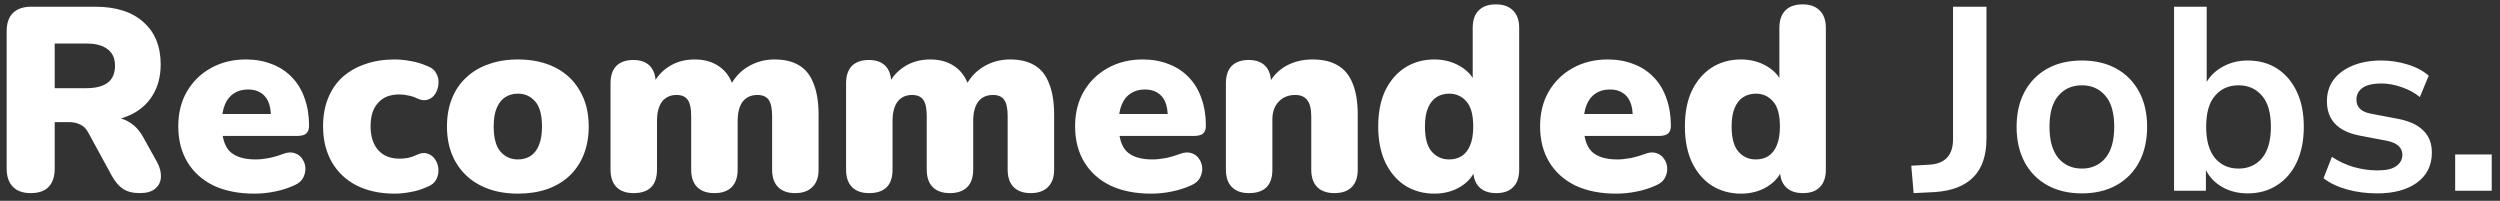 <svg width="249" height="20" viewBox="0 0 249 20" fill="none" xmlns="http://www.w3.org/2000/svg">
<rect x="0" y="0" width="249" height="20" fill="#333333" stroke="none"/>
<path d="M3.056 19.234C2.293 19.234 1.704 19.026 1.288 18.61C0.872 18.177 0.664 17.579 0.664 16.816V3.088C0.664 2.308 0.872 1.71 1.288 1.294C1.721 0.878 2.319 0.67 3.082 0.67H9.478C11.558 0.67 13.161 1.181 14.288 2.204C15.432 3.209 16.004 4.613 16.004 6.416C16.004 7.577 15.744 8.591 15.224 9.458C14.721 10.307 13.985 10.966 13.014 11.434C12.061 11.885 10.882 12.11 9.478 12.11L9.686 11.642H10.934C11.679 11.642 12.338 11.824 12.91 12.188C13.482 12.535 13.959 13.072 14.34 13.8L15.64 16.14C15.917 16.643 16.047 17.137 16.03 17.622C16.013 18.09 15.822 18.48 15.458 18.792C15.111 19.087 14.6 19.234 13.924 19.234C13.248 19.234 12.693 19.095 12.26 18.818C11.844 18.541 11.471 18.107 11.142 17.518L8.776 13.176C8.568 12.795 8.299 12.535 7.97 12.396C7.658 12.24 7.294 12.162 6.878 12.162H5.448V16.816C5.448 17.579 5.249 18.177 4.85 18.61C4.451 19.026 3.853 19.234 3.056 19.234ZM5.448 8.782H8.62C9.539 8.782 10.241 8.6 10.726 8.236C11.211 7.872 11.454 7.309 11.454 6.546C11.454 5.818 11.211 5.272 10.726 4.908C10.241 4.527 9.539 4.336 8.62 4.336H5.448V8.782ZM25.322 19.286C23.762 19.286 22.41 19.017 21.266 18.48C20.139 17.925 19.273 17.145 18.666 16.14C18.059 15.135 17.756 13.947 17.756 12.578C17.756 11.261 18.042 10.108 18.614 9.12C19.203 8.115 20.001 7.335 21.006 6.78C22.029 6.208 23.19 5.922 24.49 5.922C25.443 5.922 26.31 6.078 27.09 6.39C27.87 6.685 28.537 7.127 29.092 7.716C29.647 8.288 30.063 8.981 30.34 9.796C30.635 10.611 30.782 11.521 30.782 12.526C30.782 12.873 30.687 13.133 30.496 13.306C30.305 13.462 30.002 13.54 29.586 13.54H21.63V11.356H27.402L26.986 11.694C26.986 11.053 26.899 10.533 26.726 10.134C26.553 9.735 26.293 9.432 25.946 9.224C25.617 9.016 25.201 8.912 24.698 8.912C24.161 8.912 23.693 9.042 23.294 9.302C22.913 9.545 22.618 9.909 22.41 10.394C22.202 10.879 22.098 11.486 22.098 12.214V12.448C22.098 13.679 22.367 14.563 22.904 15.1C23.459 15.62 24.308 15.88 25.452 15.88C25.833 15.88 26.267 15.837 26.752 15.75C27.255 15.646 27.731 15.507 28.182 15.334C28.633 15.161 29.023 15.135 29.352 15.256C29.681 15.36 29.933 15.551 30.106 15.828C30.297 16.088 30.401 16.391 30.418 16.738C30.435 17.067 30.357 17.397 30.184 17.726C30.011 18.038 29.725 18.281 29.326 18.454C28.719 18.731 28.069 18.939 27.376 19.078C26.7 19.217 26.015 19.286 25.322 19.286ZM39.302 19.286C37.863 19.286 36.606 19.017 35.532 18.48C34.474 17.943 33.651 17.171 33.062 16.166C32.472 15.143 32.178 13.947 32.178 12.578C32.178 11.538 32.343 10.611 32.672 9.796C33.001 8.964 33.478 8.262 34.102 7.69C34.743 7.118 35.497 6.685 36.364 6.39C37.248 6.078 38.227 5.922 39.302 5.922C39.804 5.922 40.333 5.974 40.888 6.078C41.443 6.165 42.014 6.338 42.604 6.598C43.02 6.754 43.306 6.997 43.462 7.326C43.635 7.638 43.705 7.976 43.67 8.34C43.653 8.704 43.548 9.033 43.358 9.328C43.184 9.623 42.933 9.822 42.604 9.926C42.292 10.03 41.937 9.987 41.538 9.796C41.261 9.657 40.966 9.562 40.654 9.51C40.359 9.441 40.073 9.406 39.796 9.406C39.328 9.406 38.912 9.475 38.548 9.614C38.201 9.753 37.907 9.961 37.664 10.238C37.421 10.498 37.23 10.827 37.092 11.226C36.971 11.625 36.91 12.075 36.91 12.578C36.91 13.583 37.161 14.372 37.664 14.944C38.166 15.516 38.877 15.802 39.796 15.802C40.073 15.802 40.359 15.776 40.654 15.724C40.949 15.655 41.243 15.551 41.538 15.412C41.937 15.221 42.292 15.187 42.604 15.308C42.916 15.412 43.167 15.611 43.358 15.906C43.548 16.201 43.653 16.53 43.67 16.894C43.687 17.241 43.609 17.579 43.436 17.908C43.263 18.22 42.968 18.454 42.552 18.61C41.98 18.87 41.416 19.043 40.862 19.13C40.325 19.234 39.804 19.286 39.302 19.286ZM51.59 19.286C50.168 19.286 48.929 19.017 47.872 18.48C46.814 17.943 45.991 17.171 45.402 16.166C44.812 15.161 44.518 13.973 44.518 12.604C44.518 11.564 44.682 10.637 45.012 9.822C45.341 8.99 45.818 8.288 46.442 7.716C47.066 7.127 47.811 6.685 48.678 6.39C49.544 6.078 50.515 5.922 51.59 5.922C53.011 5.922 54.25 6.191 55.308 6.728C56.365 7.265 57.18 8.037 57.752 9.042C58.341 10.03 58.636 11.217 58.636 12.604C58.636 13.627 58.471 14.554 58.142 15.386C57.812 16.218 57.336 16.929 56.712 17.518C56.105 18.09 55.36 18.532 54.476 18.844C53.609 19.139 52.647 19.286 51.59 19.286ZM51.59 15.88C52.058 15.88 52.474 15.767 52.838 15.542C53.202 15.299 53.479 14.944 53.67 14.476C53.878 13.991 53.982 13.367 53.982 12.604C53.982 11.443 53.756 10.611 53.306 10.108C52.855 9.588 52.283 9.328 51.59 9.328C51.122 9.328 50.706 9.441 50.342 9.666C49.978 9.891 49.692 10.247 49.484 10.732C49.276 11.2 49.172 11.824 49.172 12.604C49.172 13.748 49.397 14.58 49.848 15.1C50.298 15.62 50.879 15.88 51.59 15.88ZM63.096 19.234C62.368 19.234 61.805 19.035 61.406 18.636C61.008 18.237 60.808 17.657 60.808 16.894V8.288C60.808 7.543 60.999 6.971 61.38 6.572C61.779 6.173 62.342 5.974 63.07 5.974C63.798 5.974 64.353 6.173 64.734 6.572C65.116 6.971 65.306 7.543 65.306 8.288V9.718L65.02 8.444C65.384 7.681 65.922 7.075 66.632 6.624C67.36 6.156 68.218 5.922 69.206 5.922C70.142 5.922 70.94 6.147 71.598 6.598C72.274 7.049 72.76 7.733 73.054 8.652H72.69C73.089 7.803 73.687 7.135 74.484 6.65C75.282 6.165 76.166 5.922 77.136 5.922C78.142 5.922 78.965 6.121 79.606 6.52C80.248 6.901 80.724 7.508 81.036 8.34C81.366 9.155 81.53 10.186 81.53 11.434V16.894C81.53 17.657 81.322 18.237 80.906 18.636C80.508 19.035 79.936 19.234 79.19 19.234C78.462 19.234 77.899 19.035 77.5 18.636C77.102 18.237 76.902 17.657 76.902 16.894V11.564C76.902 10.819 76.79 10.281 76.564 9.952C76.339 9.623 75.966 9.458 75.446 9.458C74.805 9.458 74.311 9.683 73.964 10.134C73.635 10.585 73.47 11.226 73.47 12.058V16.894C73.47 17.657 73.271 18.237 72.872 18.636C72.474 19.035 71.902 19.234 71.156 19.234C70.411 19.234 69.839 19.035 69.44 18.636C69.042 18.237 68.842 17.657 68.842 16.894V11.564C68.842 10.819 68.73 10.281 68.504 9.952C68.279 9.623 67.906 9.458 67.386 9.458C66.762 9.458 66.277 9.683 65.93 10.134C65.601 10.585 65.436 11.226 65.436 12.058V16.894C65.436 18.454 64.656 19.234 63.096 19.234ZM86.557 19.234C85.829 19.234 85.266 19.035 84.867 18.636C84.469 18.237 84.269 17.657 84.269 16.894V8.288C84.269 7.543 84.46 6.971 84.841 6.572C85.24 6.173 85.803 5.974 86.531 5.974C87.259 5.974 87.814 6.173 88.195 6.572C88.577 6.971 88.767 7.543 88.767 8.288V9.718L88.481 8.444C88.845 7.681 89.383 7.075 90.093 6.624C90.821 6.156 91.679 5.922 92.667 5.922C93.603 5.922 94.401 6.147 95.059 6.598C95.735 7.049 96.221 7.733 96.515 8.652H96.151C96.55 7.803 97.148 7.135 97.945 6.65C98.743 6.165 99.627 5.922 100.597 5.922C101.603 5.922 102.426 6.121 103.067 6.52C103.709 6.901 104.185 7.508 104.497 8.34C104.827 9.155 104.991 10.186 104.991 11.434V16.894C104.991 17.657 104.783 18.237 104.367 18.636C103.969 19.035 103.397 19.234 102.651 19.234C101.923 19.234 101.36 19.035 100.961 18.636C100.563 18.237 100.363 17.657 100.363 16.894V11.564C100.363 10.819 100.251 10.281 100.025 9.952C99.8 9.623 99.427 9.458 98.907 9.458C98.266 9.458 97.772 9.683 97.425 10.134C97.096 10.585 96.931 11.226 96.931 12.058V16.894C96.931 17.657 96.732 18.237 96.333 18.636C95.935 19.035 95.363 19.234 94.617 19.234C93.872 19.234 93.3 19.035 92.901 18.636C92.503 18.237 92.303 17.657 92.303 16.894V11.564C92.303 10.819 92.191 10.281 91.965 9.952C91.74 9.623 91.367 9.458 90.847 9.458C90.223 9.458 89.738 9.683 89.391 10.134C89.062 10.585 88.897 11.226 88.897 12.058V16.894C88.897 18.454 88.117 19.234 86.557 19.234ZM114.646 19.286C113.086 19.286 111.734 19.017 110.59 18.48C109.464 17.925 108.597 17.145 107.99 16.14C107.384 15.135 107.08 13.947 107.08 12.578C107.08 11.261 107.366 10.108 107.938 9.12C108.528 8.115 109.325 7.335 110.33 6.78C111.353 6.208 112.514 5.922 113.814 5.922C114.768 5.922 115.634 6.078 116.414 6.39C117.194 6.685 117.862 7.127 118.416 7.716C118.971 8.288 119.387 8.981 119.664 9.796C119.959 10.611 120.106 11.521 120.106 12.526C120.106 12.873 120.011 13.133 119.82 13.306C119.63 13.462 119.326 13.54 118.91 13.54H110.954V11.356H116.726L116.31 11.694C116.31 11.053 116.224 10.533 116.05 10.134C115.877 9.735 115.617 9.432 115.27 9.224C114.941 9.016 114.525 8.912 114.022 8.912C113.485 8.912 113.017 9.042 112.618 9.302C112.237 9.545 111.942 9.909 111.734 10.394C111.526 10.879 111.422 11.486 111.422 12.214V12.448C111.422 13.679 111.691 14.563 112.228 15.1C112.783 15.62 113.632 15.88 114.776 15.88C115.158 15.88 115.591 15.837 116.076 15.75C116.579 15.646 117.056 15.507 117.506 15.334C117.957 15.161 118.347 15.135 118.676 15.256C119.006 15.36 119.257 15.551 119.43 15.828C119.621 16.088 119.725 16.391 119.742 16.738C119.76 17.067 119.682 17.397 119.508 17.726C119.335 18.038 119.049 18.281 118.65 18.454C118.044 18.731 117.394 18.939 116.7 19.078C116.024 19.217 115.34 19.286 114.646 19.286ZM124.388 19.234C123.66 19.234 123.097 19.035 122.698 18.636C122.299 18.237 122.1 17.657 122.1 16.894V8.288C122.1 7.543 122.291 6.971 122.672 6.572C123.071 6.173 123.634 5.974 124.362 5.974C125.09 5.974 125.645 6.173 126.026 6.572C126.407 6.971 126.598 7.543 126.598 8.288V9.51L126.312 8.444C126.728 7.629 127.317 7.005 128.08 6.572C128.86 6.139 129.744 5.922 130.732 5.922C131.755 5.922 132.595 6.121 133.254 6.52C133.913 6.901 134.407 7.508 134.736 8.34C135.065 9.155 135.23 10.186 135.23 11.434V16.894C135.23 17.657 135.031 18.237 134.632 18.636C134.233 19.035 133.661 19.234 132.916 19.234C132.171 19.234 131.599 19.035 131.2 18.636C130.801 18.237 130.602 17.657 130.602 16.894V11.616C130.602 10.836 130.463 10.281 130.186 9.952C129.926 9.623 129.536 9.458 129.016 9.458C128.323 9.458 127.768 9.683 127.352 10.134C126.936 10.567 126.728 11.157 126.728 11.902V16.894C126.728 18.454 125.948 19.234 124.388 19.234ZM142.86 19.286C141.768 19.286 140.797 19.017 139.948 18.48C139.116 17.943 138.457 17.171 137.972 16.166C137.504 15.161 137.27 13.973 137.27 12.604C137.27 11.2 137.504 10.004 137.972 9.016C138.457 8.028 139.116 7.265 139.948 6.728C140.797 6.191 141.768 5.922 142.86 5.922C143.813 5.922 144.671 6.147 145.434 6.598C146.196 7.049 146.708 7.629 146.968 8.34H146.682V2.776C146.682 2.013 146.881 1.433 147.28 1.034C147.678 0.635 148.25 0.436 148.996 0.436C149.724 0.436 150.287 0.635 150.686 1.034C151.102 1.433 151.31 2.013 151.31 2.776V16.894C151.31 17.657 151.11 18.237 150.712 18.636C150.33 19.035 149.767 19.234 149.022 19.234C148.294 19.234 147.73 19.035 147.332 18.636C146.933 18.237 146.734 17.657 146.734 16.894V15.412L147.02 16.686C146.777 17.466 146.266 18.099 145.486 18.584C144.723 19.052 143.848 19.286 142.86 19.286ZM144.342 15.88C144.81 15.88 145.226 15.767 145.59 15.542C145.954 15.299 146.231 14.944 146.422 14.476C146.63 13.991 146.734 13.367 146.734 12.604C146.734 11.443 146.508 10.611 146.058 10.108C145.607 9.588 145.035 9.328 144.342 9.328C143.874 9.328 143.458 9.441 143.094 9.666C142.73 9.891 142.444 10.247 142.236 10.732C142.028 11.2 141.924 11.824 141.924 12.604C141.924 13.748 142.149 14.58 142.6 15.1C143.05 15.62 143.631 15.88 144.342 15.88ZM160.959 19.286C159.399 19.286 158.047 19.017 156.903 18.48C155.776 17.925 154.909 17.145 154.303 16.14C153.696 15.135 153.393 13.947 153.393 12.578C153.393 11.261 153.679 10.108 154.251 9.12C154.84 8.115 155.637 7.335 156.643 6.78C157.665 6.208 158.827 5.922 160.127 5.922C161.08 5.922 161.947 6.078 162.727 6.39C163.507 6.685 164.174 7.127 164.729 7.716C165.283 8.288 165.699 8.981 165.977 9.796C166.271 10.611 166.419 11.521 166.419 12.526C166.419 12.873 166.323 13.133 166.133 13.306C165.942 13.462 165.639 13.54 165.223 13.54H157.267V11.356H163.039L162.623 11.694C162.623 11.053 162.536 10.533 162.363 10.134C162.189 9.735 161.929 9.432 161.583 9.224C161.253 9.016 160.837 8.912 160.335 8.912C159.797 8.912 159.329 9.042 158.931 9.302C158.549 9.545 158.255 9.909 158.047 10.394C157.839 10.879 157.735 11.486 157.735 12.214V12.448C157.735 13.679 158.003 14.563 158.541 15.1C159.095 15.62 159.945 15.88 161.089 15.88C161.47 15.88 161.903 15.837 162.389 15.75C162.891 15.646 163.368 15.507 163.819 15.334C164.269 15.161 164.659 15.135 164.989 15.256C165.318 15.36 165.569 15.551 165.743 15.828C165.933 16.088 166.037 16.391 166.055 16.738C166.072 17.067 165.994 17.397 165.821 17.726C165.647 18.038 165.361 18.281 164.963 18.454C164.356 18.731 163.706 18.939 163.013 19.078C162.337 19.217 161.652 19.286 160.959 19.286ZM173.405 19.286C172.313 19.286 171.342 19.017 170.493 18.48C169.661 17.943 169.002 17.171 168.517 16.166C168.049 15.161 167.815 13.973 167.815 12.604C167.815 11.2 168.049 10.004 168.517 9.016C169.002 8.028 169.661 7.265 170.493 6.728C171.342 6.191 172.313 5.922 173.405 5.922C174.358 5.922 175.216 6.147 175.979 6.598C176.741 7.049 177.253 7.629 177.513 8.34H177.227V2.776C177.227 2.013 177.426 1.433 177.825 1.034C178.223 0.635 178.795 0.436 179.541 0.436C180.269 0.436 180.832 0.635 181.231 1.034C181.647 1.433 181.855 2.013 181.855 2.776V16.894C181.855 17.657 181.655 18.237 181.257 18.636C180.875 19.035 180.312 19.234 179.567 19.234C178.839 19.234 178.275 19.035 177.877 18.636C177.478 18.237 177.279 17.657 177.279 16.894V15.412L177.565 16.686C177.322 17.466 176.811 18.099 176.031 18.584C175.268 19.052 174.393 19.286 173.405 19.286ZM174.887 15.88C175.355 15.88 175.771 15.767 176.135 15.542C176.499 15.299 176.776 14.944 176.967 14.476C177.175 13.991 177.279 13.367 177.279 12.604C177.279 11.443 177.053 10.611 176.603 10.108C176.152 9.588 175.58 9.328 174.887 9.328C174.419 9.328 174.003 9.441 173.639 9.666C173.275 9.891 172.989 10.247 172.781 10.732C172.573 11.2 172.469 11.824 172.469 12.604C172.469 13.748 172.694 14.58 173.145 15.1C173.595 15.62 174.176 15.88 174.887 15.88ZM190.597 19.234L190.363 16.504L192.209 16.4C193.752 16.296 194.523 15.447 194.523 13.852V0.67H197.851V13.826C197.851 17.119 196.144 18.887 192.729 19.13L190.597 19.234ZM207.353 19.26C206.036 19.26 204.892 18.991 203.921 18.454C202.951 17.917 202.197 17.154 201.659 16.166C201.122 15.161 200.853 13.982 200.853 12.63C200.853 11.278 201.122 10.108 201.659 9.12C202.197 8.132 202.951 7.369 203.921 6.832C204.892 6.295 206.036 6.026 207.353 6.026C208.671 6.026 209.815 6.295 210.785 6.832C211.756 7.369 212.51 8.132 213.047 9.12C213.585 10.108 213.853 11.278 213.853 12.63C213.853 13.982 213.585 15.161 213.047 16.166C212.51 17.154 211.756 17.917 210.785 18.454C209.815 18.991 208.671 19.26 207.353 19.26ZM207.353 16.79C208.324 16.79 209.104 16.443 209.693 15.75C210.283 15.039 210.577 13.999 210.577 12.63C210.577 11.243 210.283 10.212 209.693 9.536C209.104 8.843 208.324 8.496 207.353 8.496C206.383 8.496 205.603 8.843 205.013 9.536C204.424 10.212 204.129 11.243 204.129 12.63C204.129 13.999 204.424 15.039 205.013 15.75C205.603 16.443 206.383 16.79 207.353 16.79ZM223.868 19.26C222.932 19.26 222.091 19.052 221.346 18.636C220.618 18.22 220.072 17.657 219.708 16.946V19H216.536V0.67H219.786V8.158C220.167 7.517 220.713 7.005 221.424 6.624C222.152 6.225 222.966 6.026 223.868 6.026C224.994 6.026 225.974 6.295 226.806 6.832C227.638 7.369 228.288 8.132 228.756 9.12C229.224 10.091 229.458 11.261 229.458 12.63C229.458 13.982 229.224 15.161 228.756 16.166C228.288 17.154 227.629 17.917 226.78 18.454C225.948 18.991 224.977 19.26 223.868 19.26ZM222.958 16.79C223.928 16.79 224.708 16.443 225.298 15.75C225.887 15.039 226.182 13.999 226.182 12.63C226.182 11.243 225.887 10.212 225.298 9.536C224.708 8.843 223.928 8.496 222.958 8.496C221.987 8.496 221.207 8.843 220.618 9.536C220.028 10.212 219.734 11.243 219.734 12.63C219.734 13.999 220.028 15.039 220.618 15.75C221.207 16.443 221.987 16.79 222.958 16.79ZM236.78 19.26C235.705 19.26 234.7 19.13 233.764 18.87C232.828 18.61 232.048 18.237 231.424 17.752L232.256 15.62C232.897 16.053 233.616 16.391 234.414 16.634C235.211 16.859 236.008 16.972 236.806 16.972C237.638 16.972 238.253 16.833 238.652 16.556C239.068 16.261 239.276 15.88 239.276 15.412C239.276 14.684 238.738 14.216 237.664 14.008L235.064 13.514C232.862 13.098 231.762 11.954 231.762 10.082C231.762 9.25 231.987 8.531 232.438 7.924C232.906 7.317 233.547 6.849 234.362 6.52C235.176 6.191 236.112 6.026 237.17 6.026C238.071 6.026 238.938 6.156 239.77 6.416C240.602 6.659 241.312 7.031 241.902 7.534L241.018 9.666C240.515 9.25 239.908 8.921 239.198 8.678C238.504 8.435 237.837 8.314 237.196 8.314C236.346 8.314 235.714 8.461 235.298 8.756C234.899 9.051 234.7 9.441 234.7 9.926C234.7 10.689 235.194 11.157 236.182 11.33L238.782 11.824C239.908 12.032 240.758 12.413 241.33 12.968C241.919 13.523 242.214 14.268 242.214 15.204C242.214 16.469 241.72 17.466 240.732 18.194C239.744 18.905 238.426 19.26 236.78 19.26ZM244.535 19V15.386H248.175V19H244.535Z" fill="white"/>
</svg>
